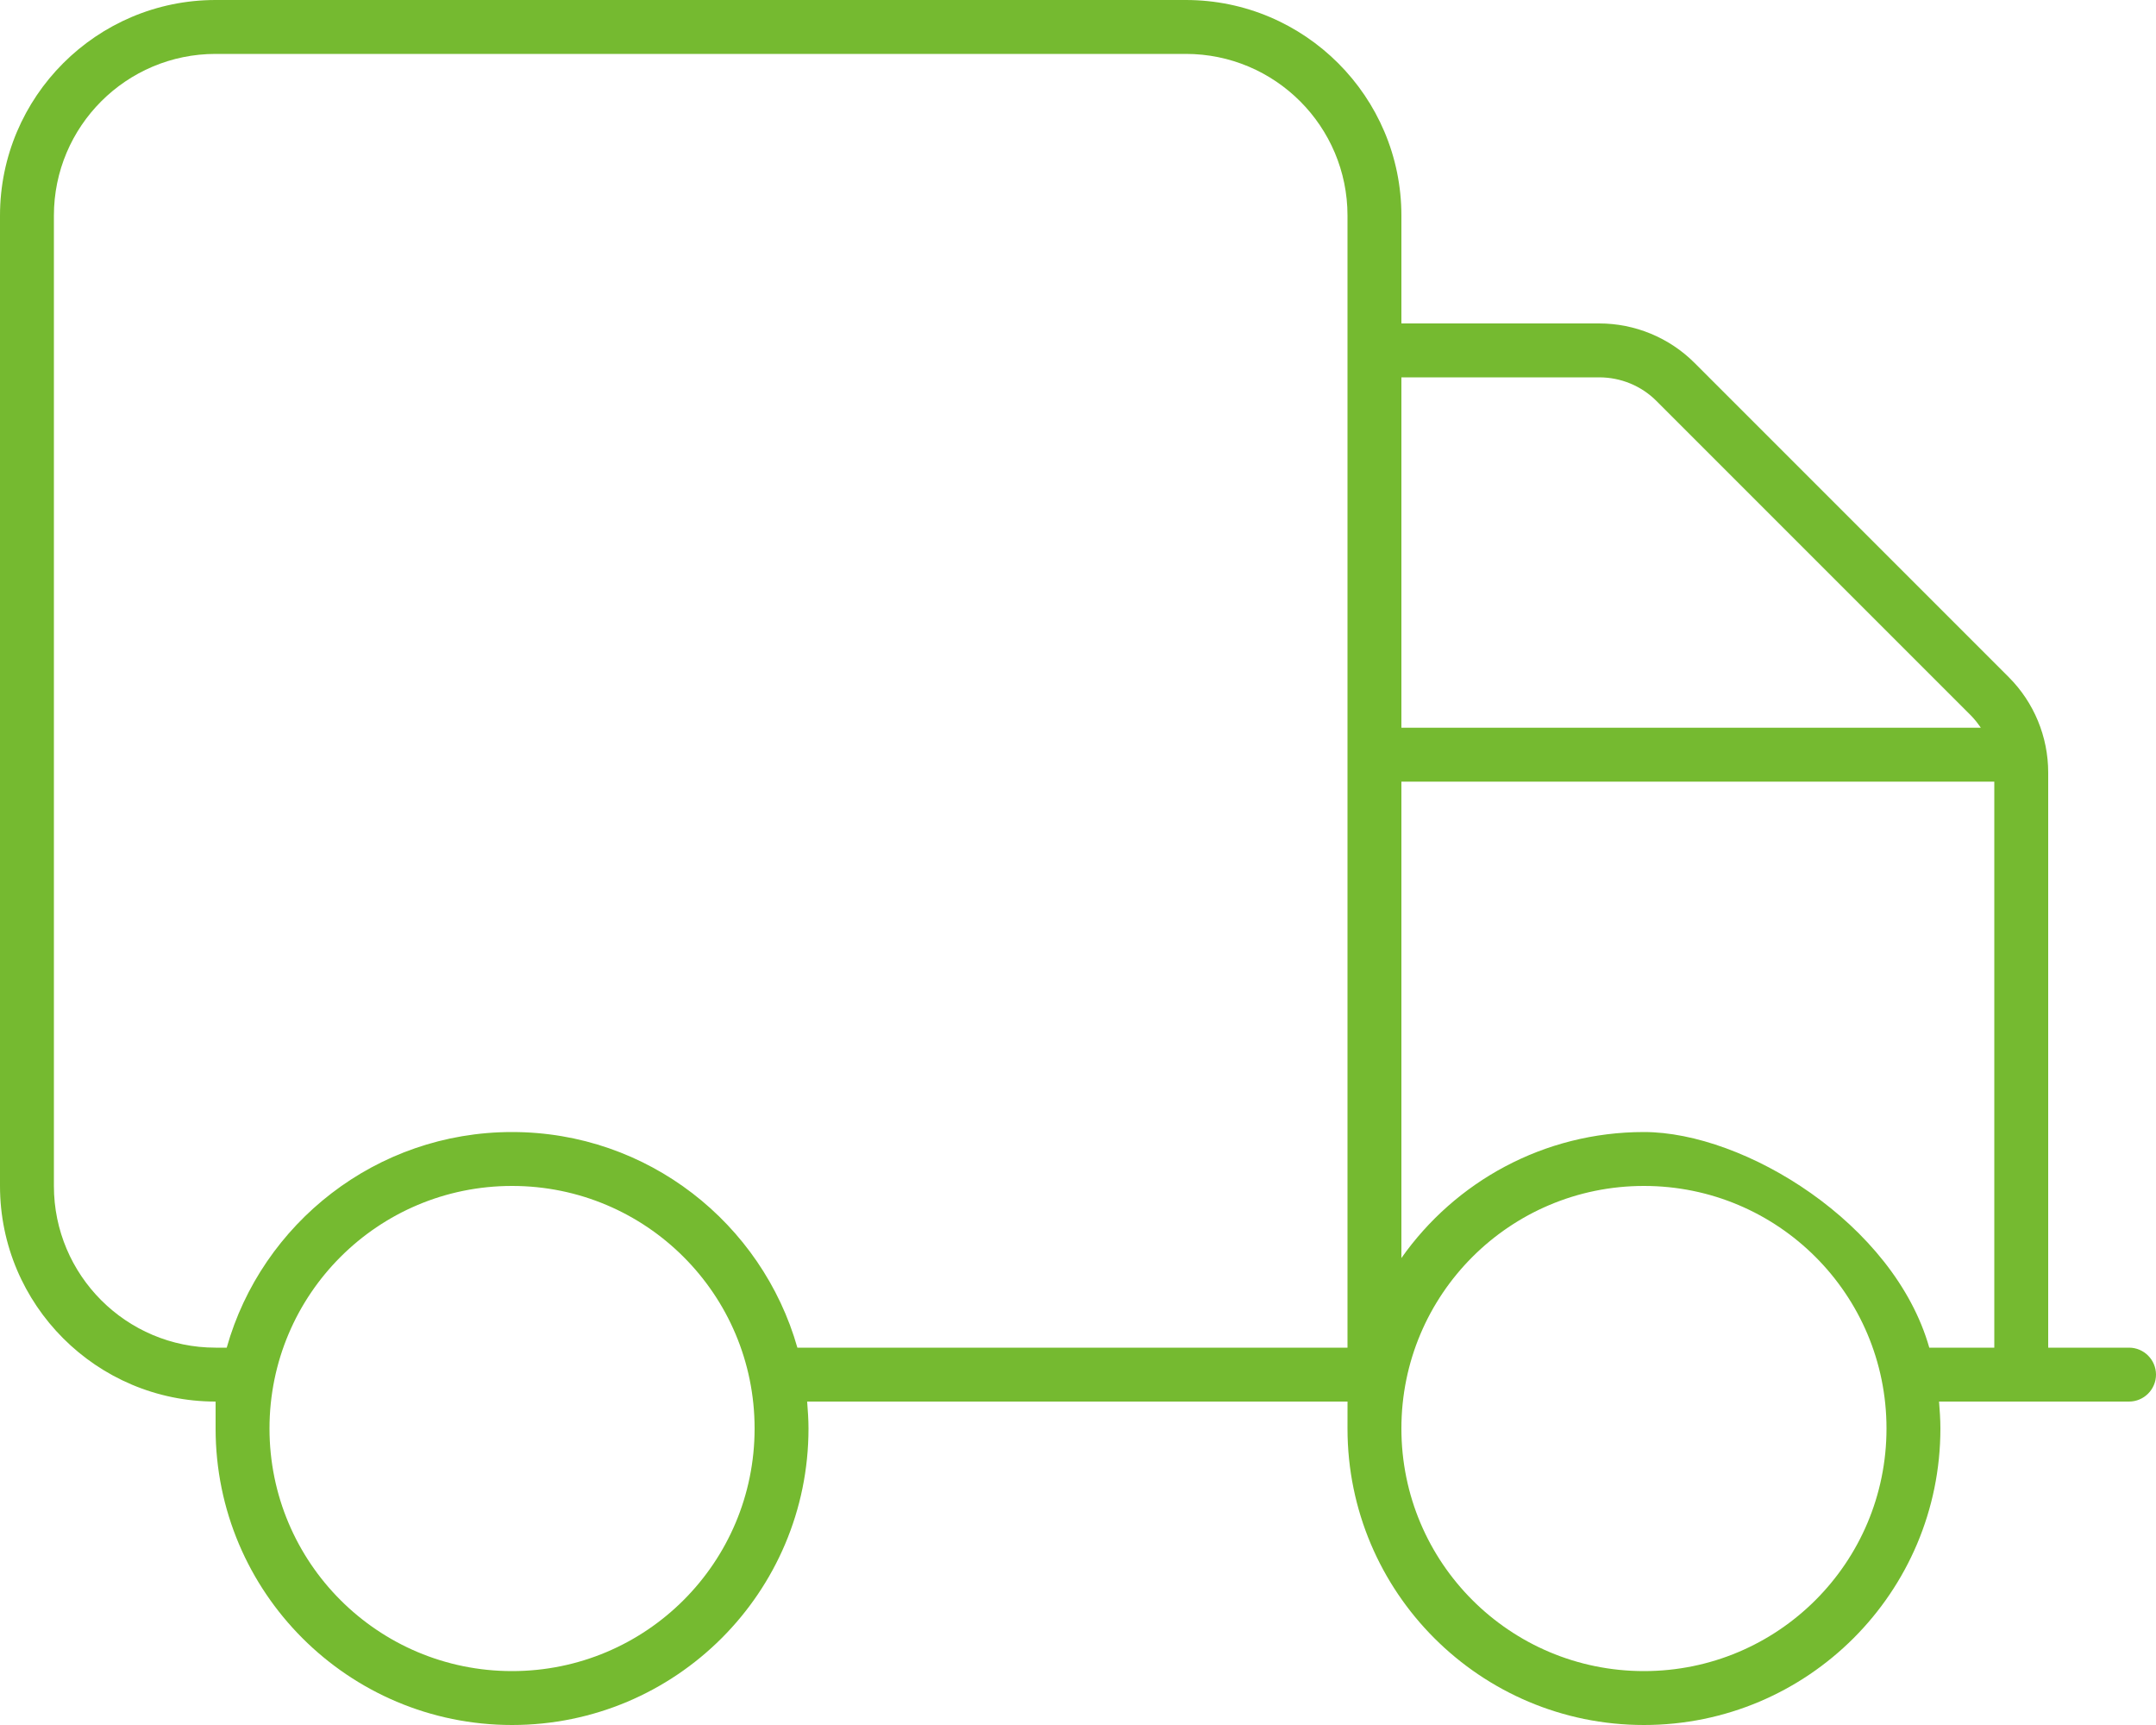 <?xml version="1.0" encoding="UTF-8"?>
<svg id="Layer_1" xmlns="http://www.w3.org/2000/svg" viewBox="0 0 640 512">
  <defs>
    <style>
      .cls-1 {
        fill: #75ba30;
      }
    </style>
  </defs>
  <g id="Layer_1-2" data-name="Layer_1">
    <path class="cls-1" d="M64,16c-26.5,0-48,21.5-48,48v288c0,26.5,21.5,48,48,48h3.3c10.4-36.9,44.4-64,84.7-64s74.2,27.1,84.7,64h163.3V64c0-26.5-21.5-48-48-48H64ZM64.4,416h-.4c-35.3,0-64-28.7-64-64V64C0,28.7,28.7,0,64,0h288c35.3,0,64,28.7,64,64v32h58.7c10.6,0,20.8,4.2,28.3,11.7l93.3,93.3c7.5,7.5,11.7,17.7,11.7,28.3v170.7h24c4.4,0,8,3.6,8,8s-3.6,8-8,8h-56.4c.2,2.6.4,5.3.4,8,0,48.6-39.4,88-88,88s-88-39.4-88-88,.1-5.4.4-8h-160.8c.2,2.6.4,5.3.4,8,0,48.6-39.4,88-88,88s-88-39.4-88-88,0-5.4.4-8h0ZM416,216h172c-.9-1.3-1.9-2.6-3-3.7l-93.3-93.3c-4.5-4.5-10.6-7-17-7h-58.7v104ZM416,232v141.4c15.9-22.6,42.2-37.4,72-37.4s74.2,27.1,84.7,64h19.3v-168h-176ZM224,424c0-39.8-32.2-72-72-72s-72,32.2-72,72,32.2,72,72,72,72-32.2,72-72ZM488,496c39.8,0,72-32.2,72-72s-32.2-72-72-72-72,32.2-72,72,32.2,72,72,72Z"/>
  </g>
</svg>